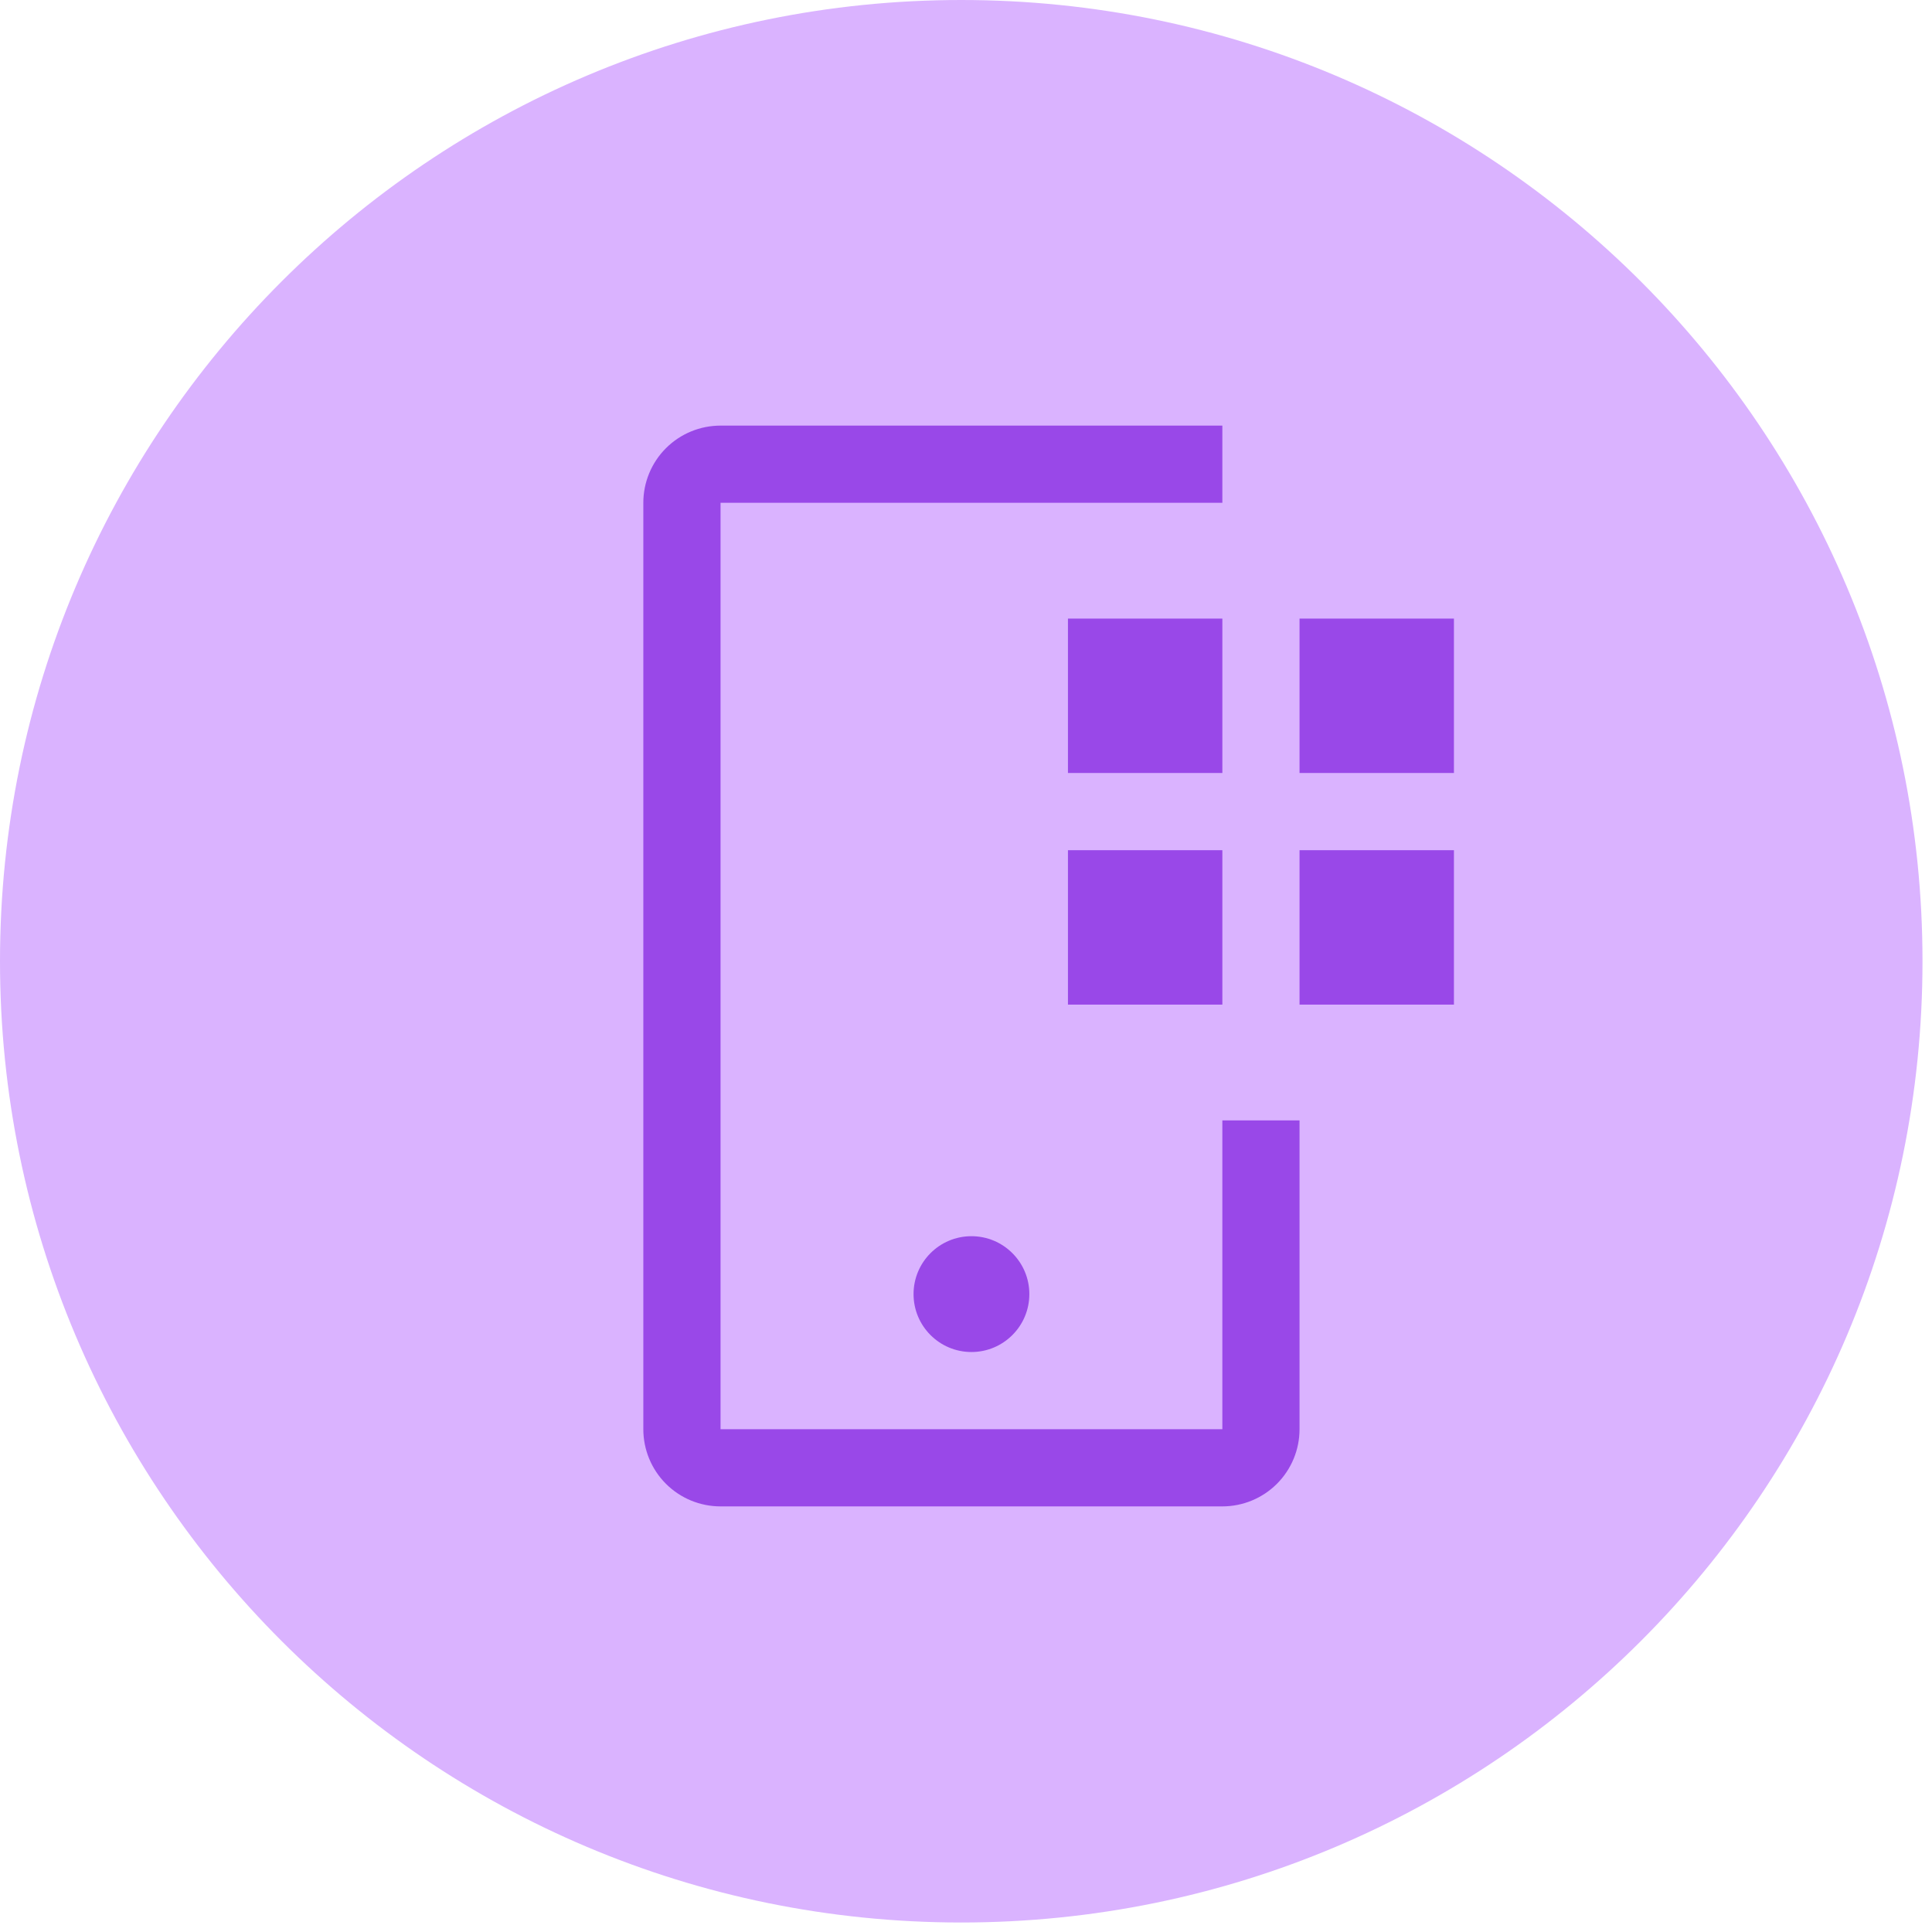 <svg width="61" height="61" viewBox="0 0 61 61" fill="none" xmlns="http://www.w3.org/2000/svg">
<path d="M30.35 60.7C47.112 60.7 60.7 47.112 60.7 30.35C60.7 13.588 47.112 0 30.35 0C13.588 0 0 13.588 0 30.35C0 47.112 13.588 60.7 30.35 60.7Z" fill="#DAB3FF"/>
<path d="M41.031 19.531H45.906V24.406H41.031V19.531ZM41.031 26.844H45.906V31.719H41.031V26.844ZM33.719 19.531H38.594V24.406H33.719V19.531ZM33.719 26.844H38.594V31.719H33.719V26.844Z" fill="#9948E8"/>
<path d="M30.672 42.688C31.681 42.688 32.5 41.869 32.5 40.859C32.5 39.85 31.681 39.031 30.672 39.031C29.662 39.031 28.844 39.85 28.844 40.859C28.844 41.869 29.662 42.688 30.672 42.688Z" fill="#9948E8"/>
<path d="M38.594 47.562H22.75C22.104 47.562 21.483 47.306 21.026 46.849C20.569 46.392 20.312 45.772 20.312 45.125V15.875C20.312 15.229 20.569 14.608 21.026 14.151C21.483 13.694 22.104 13.438 22.75 13.438H38.594V15.875H22.75V45.125H38.594V35.375H41.031V45.125C41.031 45.772 40.774 46.392 40.317 46.849C39.86 47.306 39.24 47.562 38.594 47.562Z" fill="#9948E8"/>
</svg>
